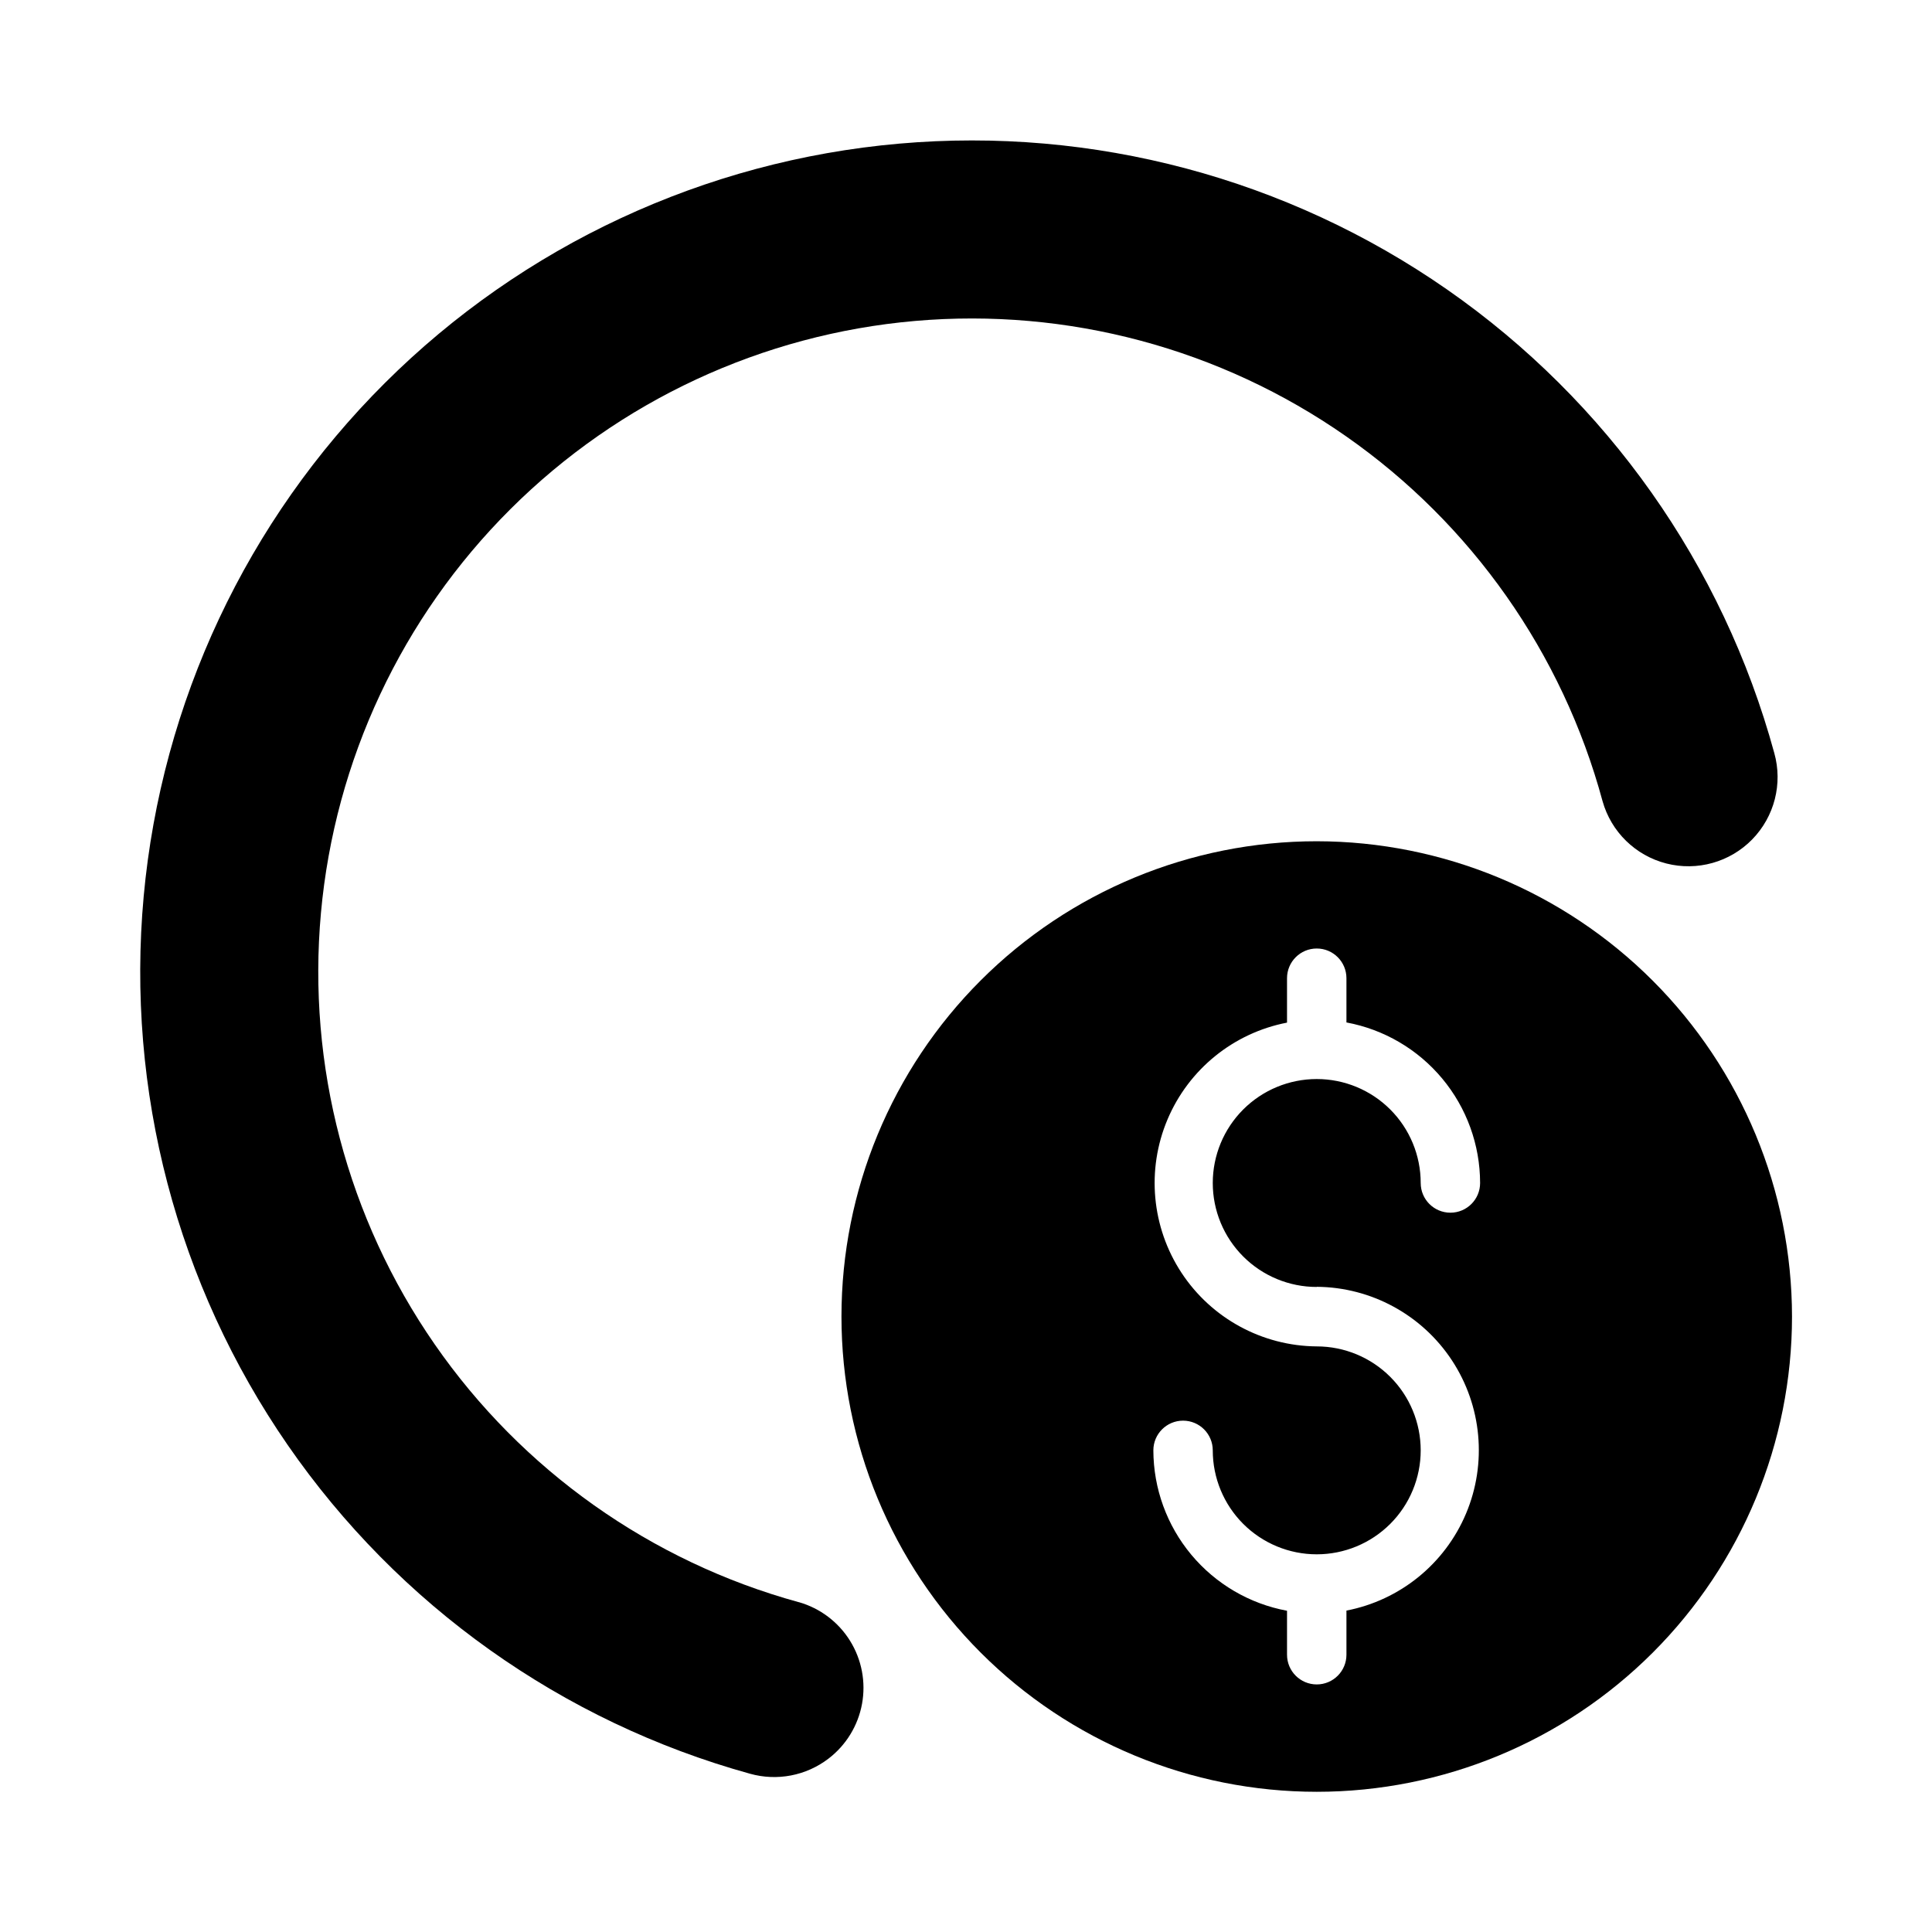 <?xml version="1.0" encoding="UTF-8"?>
<!-- Uploaded to: SVG Repo, www.svgrepo.com, Generator: SVG Repo Mixer Tools -->
<svg fill="#000000" width="800px" height="800px" version="1.1" viewBox="144 144 512 512" xmlns="http://www.w3.org/2000/svg">
 <g>
  <path d="m355.66 568.59c-39.176-10.762-73.324-34.953-96.469-68.344-23.145-33.391-33.812-73.855-30.137-114.32 3.672-40.461 21.453-78.344 50.234-107.02s66.727-46.32 107.2-49.852c40.473-3.527 80.898 7.285 114.21 30.551 33.309 23.262 57.375 57.496 67.996 96.711 2.281 8.129 8.723 14.426 16.902 16.516 8.18 2.09 16.855-0.34 22.754-6.379 5.902-6.039 8.133-14.77 5.852-22.898-13.609-49.828-44.289-93.293-86.676-122.81-42.391-29.516-93.801-43.207-145.26-38.68-51.453 4.523-99.684 26.973-136.27 63.434-36.59 36.461-59.211 84.613-63.918 136.05-4.707 51.438 8.801 102.89 38.164 145.39 29.367 42.496 72.723 73.328 122.5 87.113 7.184 2.019 14.898 0.539 20.82-4 4.66-3.562 7.828-8.738 8.883-14.508 1.059-5.773-0.074-11.73-3.172-16.715-3.098-4.984-7.938-8.637-13.582-10.246z"/>
  <path d="m492.95 366.94c-33.406 0-65.441 13.27-89.062 36.891-23.621 23.617-36.891 55.656-36.891 89.059 0 33.406 13.27 65.441 36.891 89.062 23.621 23.621 55.656 36.891 89.062 36.891 33.402 0 65.438-13.27 89.059-36.891 23.621-23.621 36.891-55.656 36.891-89.062-0.035-33.391-13.316-65.406-36.93-89.02-23.613-23.613-55.629-36.895-89.02-36.93zm0 118.08v-0.004c14.445 0.113 27.887 7.426 35.828 19.496 7.941 12.07 9.34 27.305 3.727 40.621-5.613 13.312-17.5 22.949-31.684 25.688v11.699c0 4.348-3.523 7.871-7.871 7.871s-7.875-3.523-7.875-7.871v-11.652c-9.934-1.844-18.91-7.102-25.379-14.863-6.469-7.762-10.02-17.539-10.043-27.645 0-4.348 3.523-7.871 7.871-7.871s7.871 3.523 7.871 7.871c0 7.309 2.902 14.316 8.07 19.484 5.168 5.164 12.176 8.066 19.484 8.066 7.305 0 14.312-2.902 19.48-8.066 5.168-5.168 8.07-12.176 8.07-19.484s-2.902-14.316-8.07-19.48c-5.168-5.168-12.176-8.07-19.48-8.07-14.449-0.113-27.891-7.426-35.832-19.496s-9.34-27.309-3.727-40.621 17.5-22.949 31.684-25.688v-11.77c0-4.348 3.527-7.871 7.875-7.871s7.871 3.523 7.871 7.871v11.723c9.938 1.844 18.922 7.109 25.391 14.879 6.469 7.769 10.016 17.559 10.031 27.668 0 4.348-3.523 7.871-7.871 7.871s-7.871-3.523-7.871-7.871c0-7.309-2.902-14.316-8.07-19.484-5.168-5.164-12.176-8.066-19.48-8.066-7.309 0-14.316 2.902-19.484 8.066-5.168 5.168-8.07 12.176-8.07 19.484s2.902 14.316 8.07 19.48c5.168 5.168 12.176 8.07 19.484 8.07z"/>
 </g>
</svg>